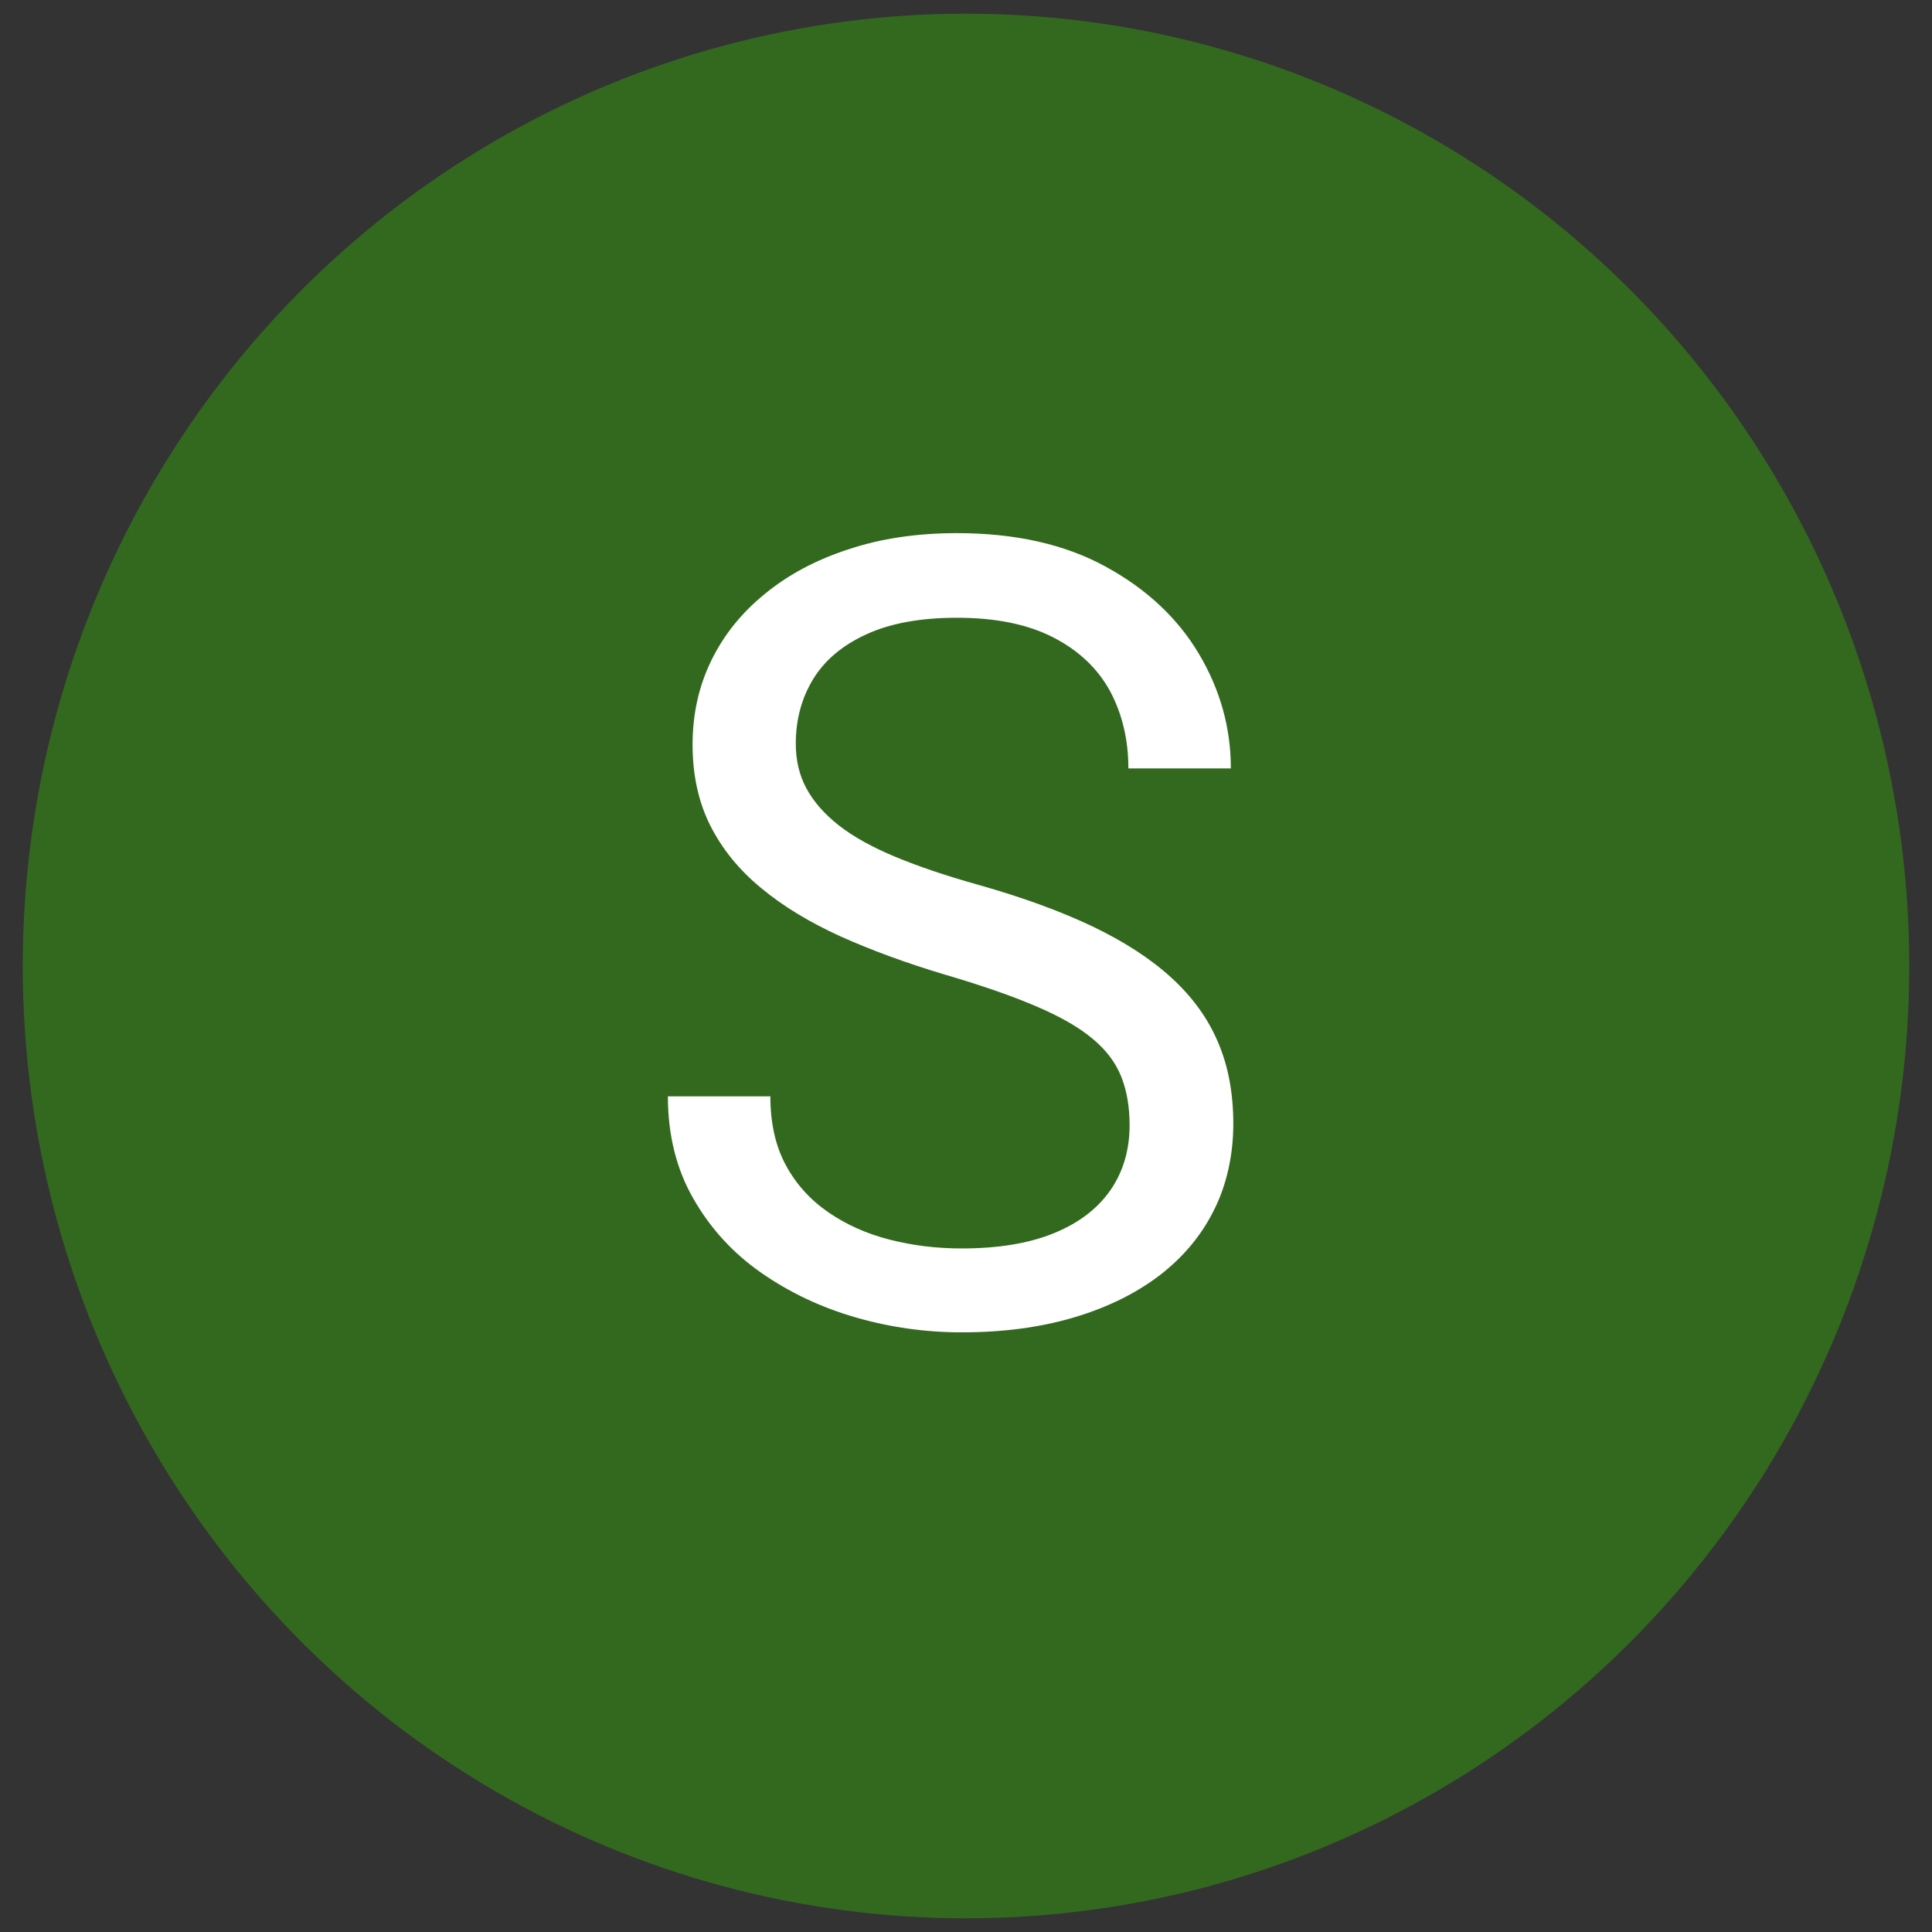 <?xml version="1.0" encoding="UTF-8"?>
<svg id="Layer_1" xmlns="http://www.w3.org/2000/svg" version="1.1" viewBox="0 0 79 79">
  <rect x="0" y="0" width="79" height="79" fill="#333333" stroke="none"/>
  <!-- Generator: Adobe Illustrator 30.0.0, SVG Export Plug-In . SVG Version: 2.1.1 Build 123)  -->
  <defs>
    <style>
      .st0 {
        fill: #33691e;
      }

      .st1 {
        fill: #fff;
      }
    </style>
  </defs>
  <ellipse class="st0" cx="39.5" cy="39.5" rx="38.57" ry="38.94"/>
  <path class="st1" d="M46.19,46.01c0-.74-.11-1.4-.34-1.98-.23-.58-.62-1.1-1.18-1.56-.56-.47-1.33-.91-2.32-1.33-.98-.42-2.22-.85-3.72-1.29-1.57-.47-2.99-.99-4.26-1.56-1.27-.58-2.35-1.23-3.25-1.98-.9-.74-1.59-1.59-2.08-2.56-.48-.96-.72-2.06-.72-3.3s.25-2.38.76-3.43,1.24-1.96,2.2-2.74c.95-.78,2.09-1.39,3.42-1.82,1.32-.44,2.8-.66,4.43-.66,2.39,0,4.42.46,6.08,1.37,1.67.91,2.94,2.1,3.81,3.56.87,1.46,1.31,3.03,1.31,4.69h-4.19c0-1.19-.26-2.25-.76-3.18-.51-.92-1.28-1.65-2.32-2.18-1.03-.53-2.34-.8-3.93-.8-1.5,0-2.74.23-3.71.68-.98.45-1.7,1.06-2.17,1.83-.47.77-.71,1.65-.71,2.64,0,.67.14,1.28.43,1.82s.73,1.05,1.33,1.52c.6.47,1.38.9,2.32,1.29.94.39,2.06.77,3.38,1.14,1.81.51,3.36,1.08,4.67,1.7,1.31.63,2.39,1.33,3.24,2.11.85.78,1.49,1.66,1.9,2.64.42.98.62,2.09.62,3.33s-.26,2.47-.79,3.52c-.52,1.05-1.27,1.94-2.25,2.69-.98.74-2.15,1.31-3.51,1.71-1.36.4-2.88.6-4.55.6-1.47,0-2.92-.2-4.34-.61-1.42-.41-2.71-1.02-3.87-1.83s-2.08-1.82-2.77-3.03c-.69-1.2-1.04-2.6-1.04-4.18h4.19c0,1.09.21,2.03.63,2.81.42.78,1,1.42,1.74,1.93.74.51,1.57.88,2.51,1.12s1.92.36,2.94.36c1.47,0,2.72-.2,3.74-.61s1.79-.99,2.33-1.75c.53-.76.8-1.65.8-2.69Z"/>
</svg>